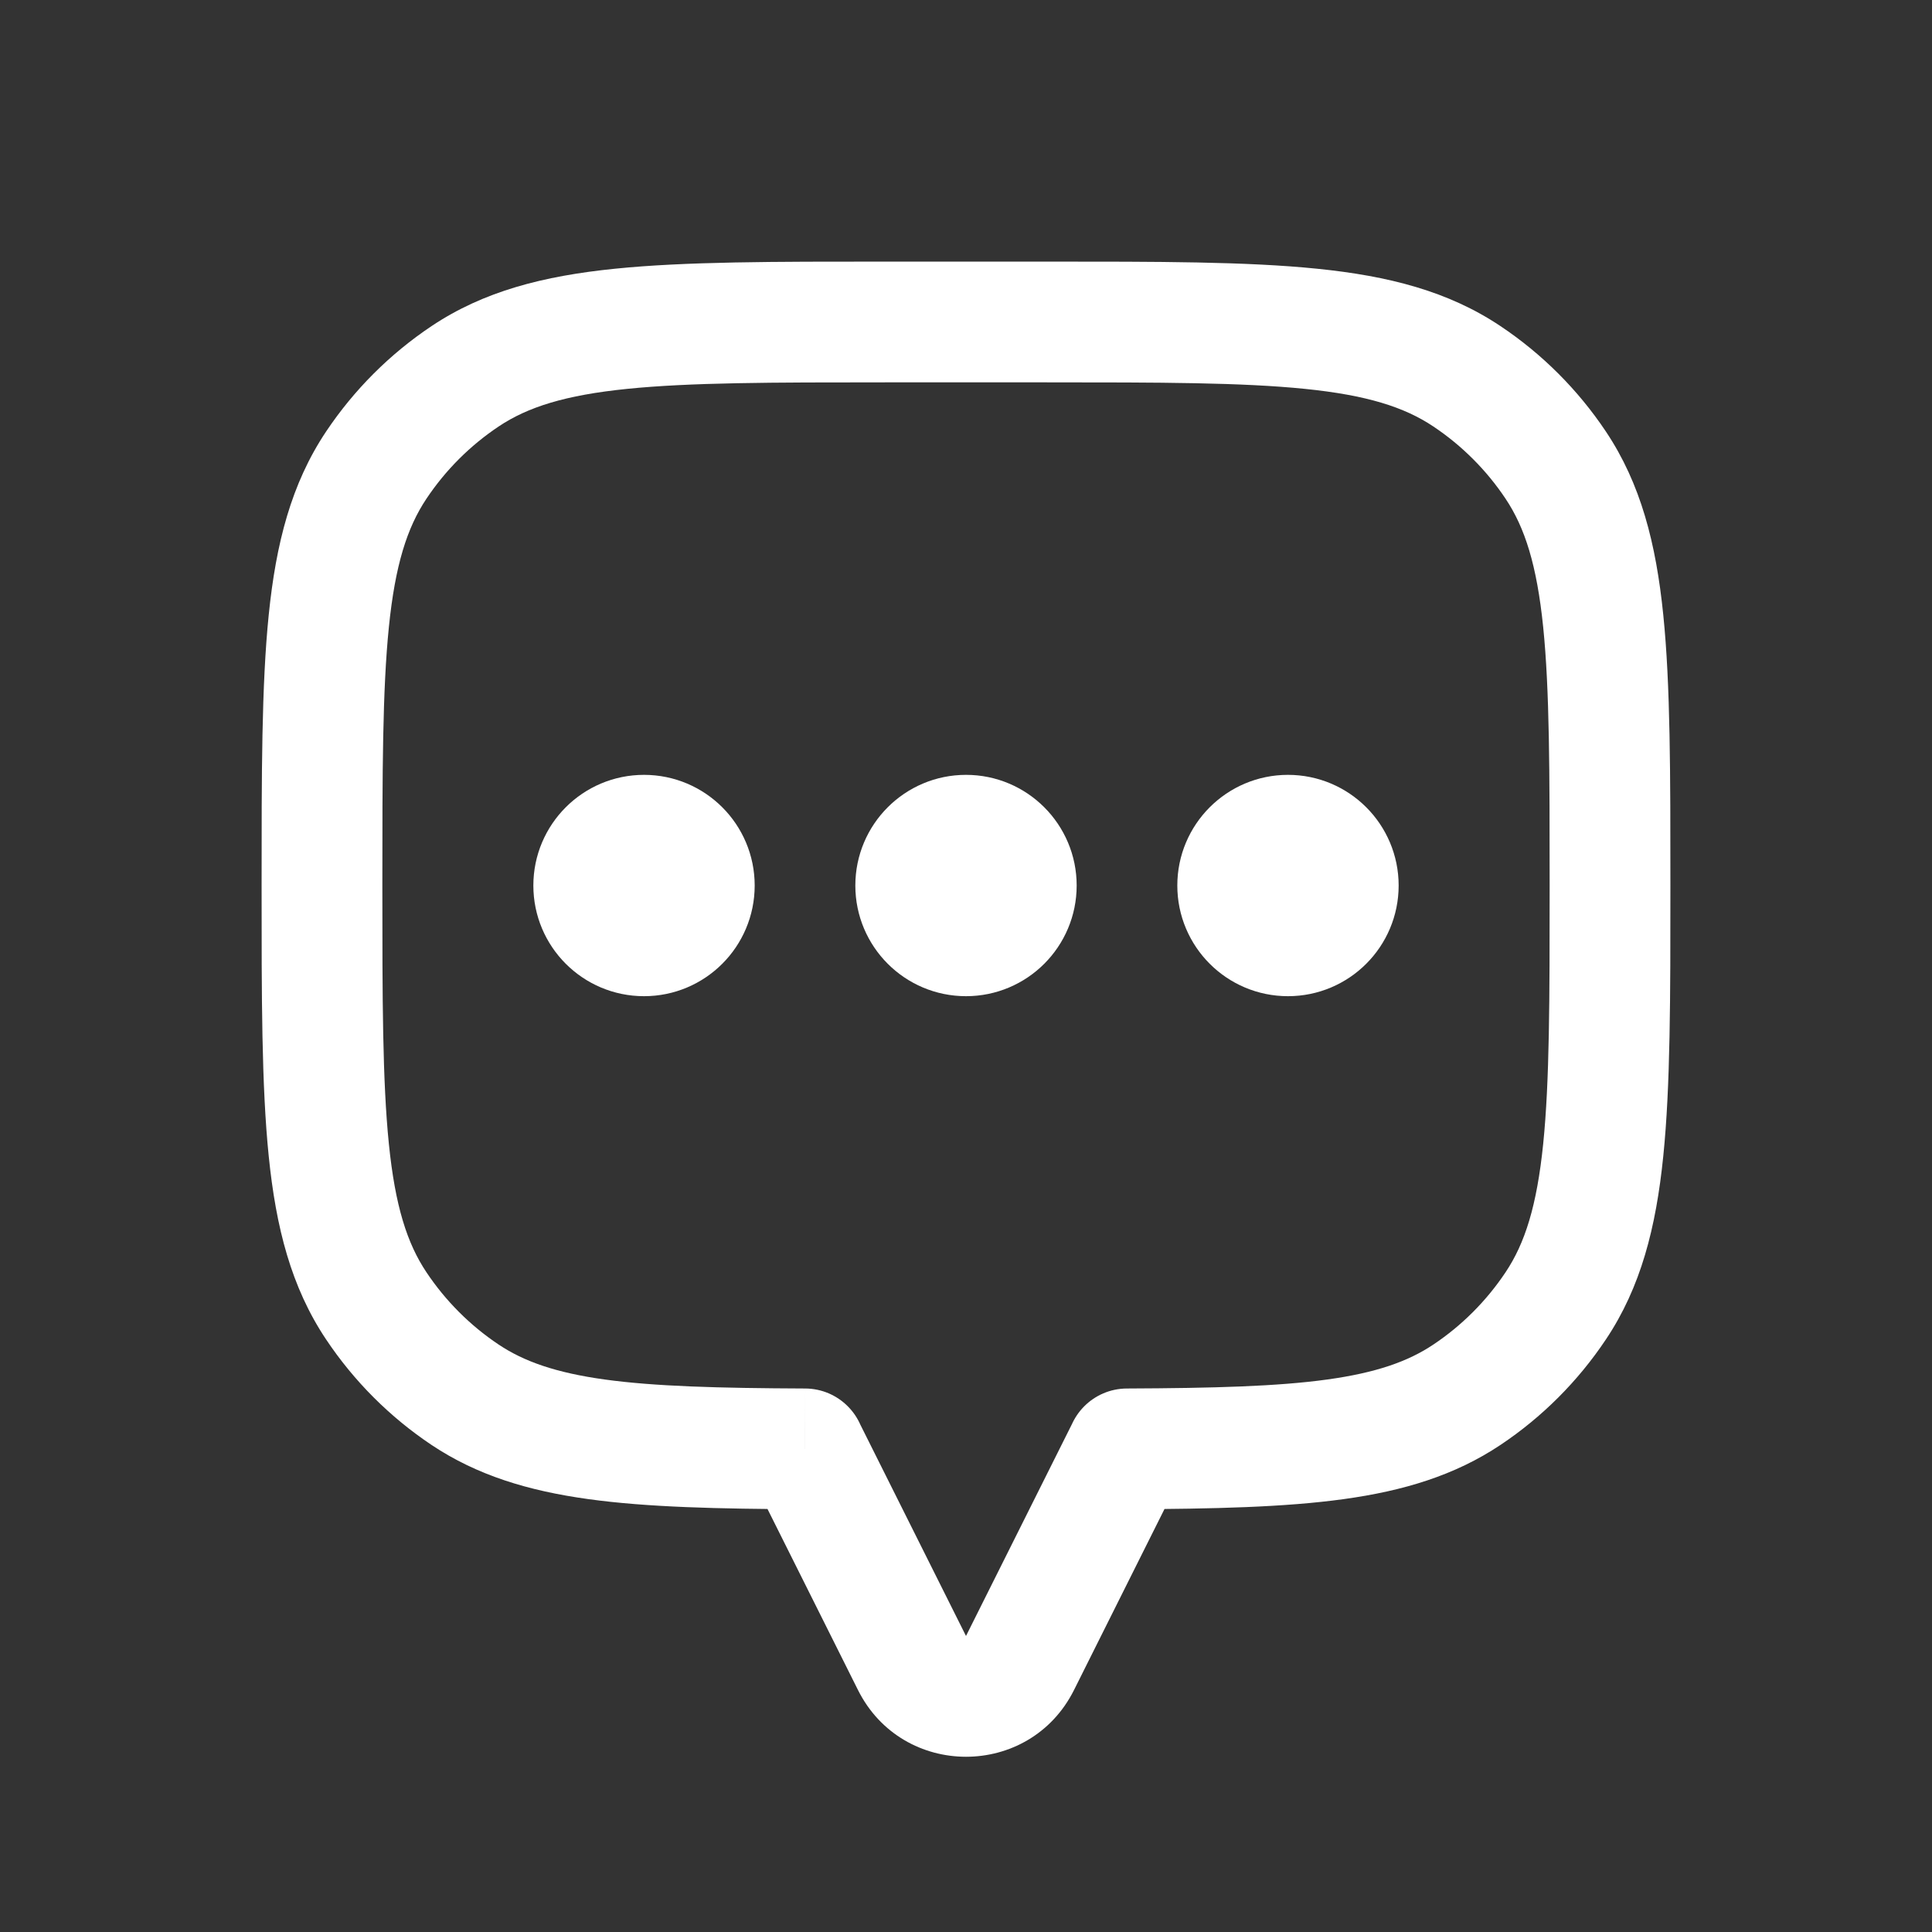<svg width="32" height="32" viewBox="0 0 32 32" fill="none" xmlns="http://www.w3.org/2000/svg">
<rect x="0" y="0" width="32" height="32" fill="#333333" stroke="none"/>
<g id="Chat_alt_3">
<path id="Union" d="M25.768 7.704L24.936 8.259L24.936 8.259L25.768 7.704ZM25.768 21.63L24.936 21.074L25.768 21.63ZM24.297 23.101L23.741 22.27L24.297 23.101ZM18.667 23.998L18.663 22.998C18.112 23.001 17.667 23.448 17.667 23.998H18.667ZM18.667 24L19.561 24.447C19.631 24.308 19.667 24.155 19.667 24H18.667ZM16.895 27.545L17.789 27.992L16.895 27.545ZM15.106 27.545L16 27.097H16L15.106 27.545ZM13.334 24H12.334C12.334 24.155 12.37 24.308 12.439 24.447L13.334 24ZM13.334 23.998H14.334C14.334 23.448 13.888 23.001 13.338 22.998L13.334 23.998ZM7.704 23.101L7.148 23.933H7.148L7.704 23.101ZM6.232 21.63L5.401 22.185L5.401 22.185L6.232 21.63ZM6.232 7.704L7.064 8.259V8.259L6.232 7.704ZM7.704 6.232L8.259 7.064H8.259L7.704 6.232ZM24.297 6.232L23.741 7.064L23.741 7.064L24.297 6.232ZM27.667 14.667C27.667 12.815 27.668 11.351 27.549 10.184C27.429 9.001 27.177 8.013 26.599 7.148L24.936 8.259C25.258 8.74 25.455 9.361 25.56 10.386C25.666 11.429 25.667 12.773 25.667 14.667H27.667ZM26.599 22.185C27.177 21.321 27.429 20.333 27.549 19.15C27.668 17.983 27.667 16.519 27.667 14.667H25.667C25.667 16.56 25.666 17.905 25.56 18.947C25.455 19.973 25.258 20.593 24.936 21.074L26.599 22.185ZM24.852 23.933C25.544 23.471 26.137 22.877 26.599 22.185L24.936 21.074C24.62 21.547 24.214 21.954 23.741 22.27L24.852 23.933ZM18.671 24.998C20.105 24.992 21.281 24.965 22.257 24.83C23.248 24.693 24.097 24.437 24.852 23.933L23.741 22.27C23.321 22.551 22.793 22.737 21.983 22.849C21.157 22.963 20.106 22.992 18.663 22.998L18.671 24.998ZM19.667 24V23.998H17.667V24H19.667ZM17.789 27.992L19.561 24.447L17.772 23.553L16 27.097L17.789 27.992ZM14.211 27.992C14.948 29.466 17.052 29.466 17.789 27.992L16 27.097L14.211 27.992ZM12.439 24.447L14.211 27.992L16 27.097L14.228 23.553L12.439 24.447ZM12.334 23.998V24H14.334V23.998H12.334ZM7.148 23.933C7.903 24.437 8.752 24.693 9.744 24.83C10.719 24.965 11.895 24.992 13.329 24.998L13.338 22.998C11.895 22.992 10.844 22.963 10.017 22.849C9.207 22.737 8.68 22.551 8.259 22.27L7.148 23.933ZM5.401 22.185C5.863 22.877 6.457 23.471 7.148 23.933L8.259 22.27C7.786 21.954 7.38 21.547 7.064 21.074L5.401 22.185ZM4.333 14.667C4.333 16.519 4.332 17.983 4.451 19.15C4.571 20.333 4.823 21.321 5.401 22.185L7.064 21.074C6.742 20.593 6.545 19.973 6.441 18.947C6.335 17.905 6.333 16.56 6.333 14.667H4.333ZM5.401 7.148C4.823 8.013 4.571 9.001 4.451 10.184C4.332 11.351 4.333 12.815 4.333 14.667H6.333C6.333 12.773 6.335 11.429 6.441 10.386C6.545 9.361 6.742 8.74 7.064 8.259L5.401 7.148ZM7.148 5.401C6.457 5.863 5.863 6.457 5.401 7.148L7.064 8.259C7.38 7.786 7.786 7.38 8.259 7.064L7.148 5.401ZM14.667 4.333C12.815 4.333 11.351 4.332 10.184 4.451C9.001 4.571 8.013 4.823 7.148 5.401L8.259 7.064C8.74 6.742 9.361 6.545 10.386 6.441C11.429 6.335 12.773 6.333 14.667 6.333V4.333ZM17.334 4.333H14.667V6.333H17.334V4.333ZM24.852 5.401C23.988 4.823 23 4.571 21.816 4.451C20.649 4.332 19.185 4.333 17.334 4.333V6.333C19.227 6.333 20.572 6.335 21.614 6.441C22.639 6.545 23.26 6.742 23.741 7.064L24.852 5.401ZM26.599 7.148C26.137 6.457 25.544 5.863 24.852 5.401L23.741 7.064C24.214 7.38 24.62 7.786 24.936 8.259L26.599 7.148Z" fill="white"/>
<ellipse id="Ellipse 46" cx="21.333" cy="14.667" rx="1.333" ry="1.333" fill="white" stroke="white" stroke-linecap="round"/>
<circle id="Ellipse 47" cx="16" cy="14.667" r="1.333" fill="white" stroke="white" stroke-linecap="round"/>
<circle id="Ellipse 48" cx="10.667" cy="14.667" r="1.333" fill="white" stroke="white" stroke-linecap="round"/>
</g>
</svg>
